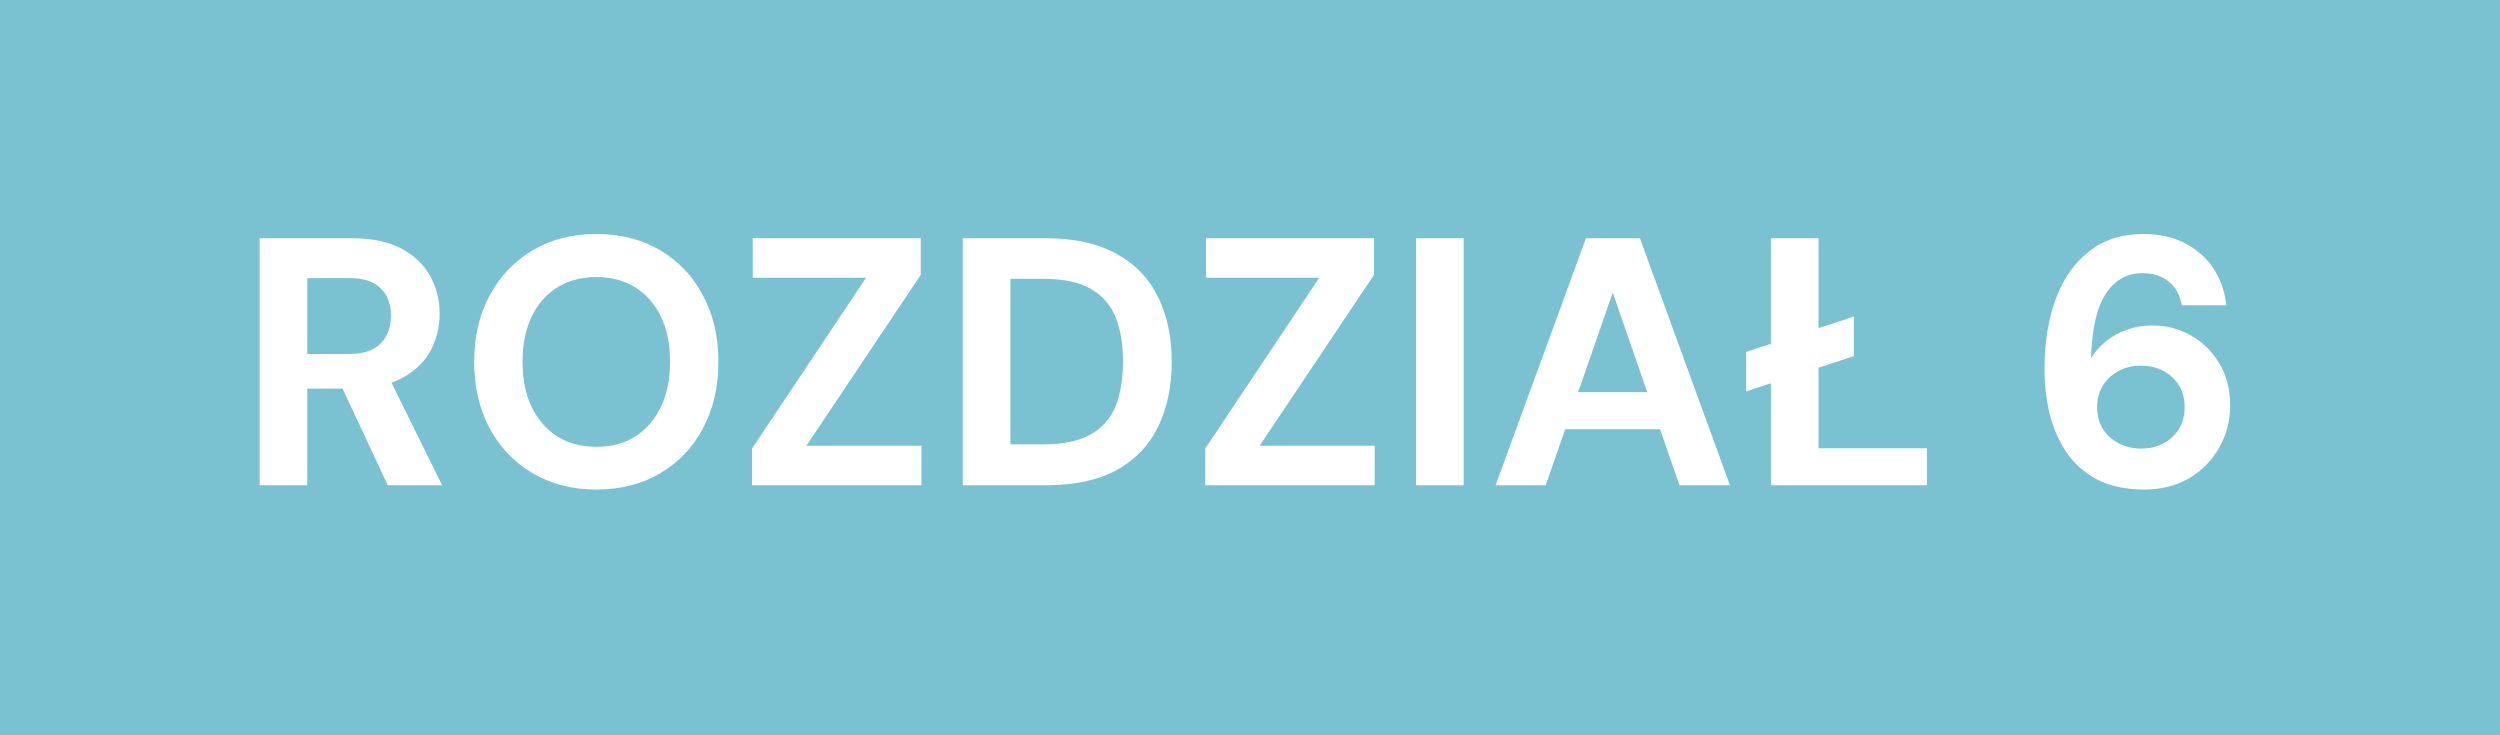 <svg width="85" height="25" viewBox="0 0 85 25" fill="none" xmlns="http://www.w3.org/2000/svg">
<rect width="85" height="25" fill="#7AC1D2"/>
<path d="M8.828 16.5V8.1H11.96C12.64 8.1 13.2 8.216 13.64 8.448C14.08 8.68 14.408 8.992 14.624 9.384C14.84 9.768 14.948 10.196 14.948 10.668C14.948 11.116 14.844 11.536 14.636 11.928C14.428 12.312 14.1 12.624 13.652 12.864C13.212 13.096 12.644 13.212 11.948 13.212H10.448V16.5H8.828ZM13.184 16.5L11.456 12.804H13.208L15.032 16.5H13.184ZM10.448 12.036H11.864C12.352 12.036 12.712 11.916 12.944 11.676C13.176 11.436 13.292 11.12 13.292 10.728C13.292 10.336 13.176 10.028 12.944 9.804C12.72 9.572 12.36 9.456 11.864 9.456H10.448V12.036ZM20.274 16.644C19.458 16.644 18.738 16.46 18.114 16.092C17.49 15.724 17.002 15.216 16.65 14.568C16.298 13.912 16.122 13.156 16.122 12.3C16.122 11.444 16.298 10.692 16.65 10.044C17.002 9.388 17.49 8.876 18.114 8.508C18.738 8.14 19.458 7.956 20.274 7.956C21.098 7.956 21.822 8.14 22.446 8.508C23.07 8.876 23.554 9.388 23.898 10.044C24.25 10.692 24.426 11.444 24.426 12.3C24.426 13.156 24.25 13.912 23.898 14.568C23.554 15.216 23.07 15.724 22.446 16.092C21.822 16.46 21.098 16.644 20.274 16.644ZM20.274 15.192C20.786 15.192 21.226 15.076 21.594 14.844C21.97 14.604 22.262 14.268 22.47 13.836C22.678 13.404 22.782 12.892 22.782 12.3C22.782 11.7 22.678 11.188 22.47 10.764C22.262 10.332 21.97 10 21.594 9.768C21.226 9.536 20.786 9.42 20.274 9.42C19.77 9.42 19.33 9.536 18.954 9.768C18.578 10 18.286 10.332 18.078 10.764C17.87 11.188 17.766 11.7 17.766 12.3C17.766 12.892 17.87 13.404 18.078 13.836C18.286 14.268 18.578 14.604 18.954 14.844C19.33 15.076 19.77 15.192 20.274 15.192ZM25.569 16.5V15.252L29.445 9.444H25.593V8.1H31.305V9.348L27.416 15.156H31.328V16.5H25.569ZM32.734 16.5V8.1H35.542C36.518 8.1 37.322 8.276 37.954 8.628C38.594 8.972 39.066 9.46 39.37 10.092C39.682 10.716 39.838 11.452 39.838 12.3C39.838 13.148 39.682 13.888 39.37 14.52C39.066 15.144 38.598 15.632 37.966 15.984C37.334 16.328 36.526 16.5 35.542 16.5H32.734ZM34.354 15.108H35.458C36.146 15.108 36.686 14.996 37.078 14.772C37.478 14.548 37.762 14.228 37.93 13.812C38.098 13.388 38.182 12.884 38.182 12.3C38.182 11.708 38.098 11.204 37.93 10.788C37.762 10.364 37.478 10.04 37.078 9.816C36.686 9.592 36.146 9.48 35.458 9.48H34.354V15.108ZM40.979 16.5V15.252L44.855 9.444H41.003V8.1H46.715V9.348L42.827 15.156H46.739V16.5H40.979ZM48.144 16.5V8.1H49.764V16.5H48.144ZM50.85 16.5L53.922 8.1H55.758L58.818 16.5H57.102L54.834 9.948L52.554 16.5H50.85ZM52.206 14.592L52.638 13.332H56.91L57.33 14.592H52.206ZM59.37 13.308V11.964L63.03 10.764V12.108L59.37 13.308ZM60.21 16.5V8.1H61.83V15.24H65.514V16.5H60.21ZM72.898 16.644C72.266 16.644 71.73 16.528 71.29 16.296C70.858 16.064 70.51 15.752 70.246 15.36C69.99 14.968 69.802 14.532 69.682 14.052C69.57 13.564 69.514 13.072 69.514 12.576C69.514 11.632 69.646 10.816 69.91 10.128C70.174 9.44 70.554 8.908 71.05 8.532C71.546 8.148 72.146 7.956 72.85 7.956C73.442 7.956 73.942 8.072 74.35 8.304C74.758 8.528 75.074 8.824 75.298 9.192C75.522 9.56 75.654 9.956 75.694 10.38H74.182C74.118 10.028 73.97 9.76 73.738 9.576C73.506 9.384 73.206 9.288 72.838 9.288C72.494 9.288 72.194 9.392 71.938 9.6C71.682 9.808 71.482 10.12 71.338 10.536C71.202 10.952 71.122 11.476 71.098 12.108C71.098 12.116 71.098 12.128 71.098 12.144C71.098 12.16 71.098 12.172 71.098 12.18C71.226 11.964 71.394 11.772 71.602 11.604C71.81 11.436 72.05 11.304 72.322 11.208C72.594 11.112 72.882 11.064 73.186 11.064C73.65 11.064 74.082 11.176 74.482 11.4C74.882 11.624 75.206 11.94 75.454 12.348C75.702 12.756 75.826 13.24 75.826 13.8C75.826 14.304 75.702 14.776 75.454 15.216C75.214 15.648 74.874 15.996 74.434 16.26C73.994 16.516 73.482 16.644 72.898 16.644ZM72.802 15.252C73.09 15.252 73.342 15.192 73.558 15.072C73.782 14.952 73.958 14.788 74.086 14.58C74.214 14.364 74.278 14.12 74.278 13.848C74.278 13.56 74.214 13.312 74.086 13.104C73.958 12.896 73.782 12.732 73.558 12.612C73.334 12.492 73.078 12.432 72.79 12.432C72.51 12.432 72.258 12.492 72.034 12.612C71.81 12.732 71.63 12.9 71.494 13.116C71.366 13.324 71.302 13.564 71.302 13.836C71.302 14.116 71.366 14.364 71.494 14.58C71.63 14.788 71.81 14.952 72.034 15.072C72.266 15.192 72.522 15.252 72.802 15.252Z" fill="white"/>
</svg>
